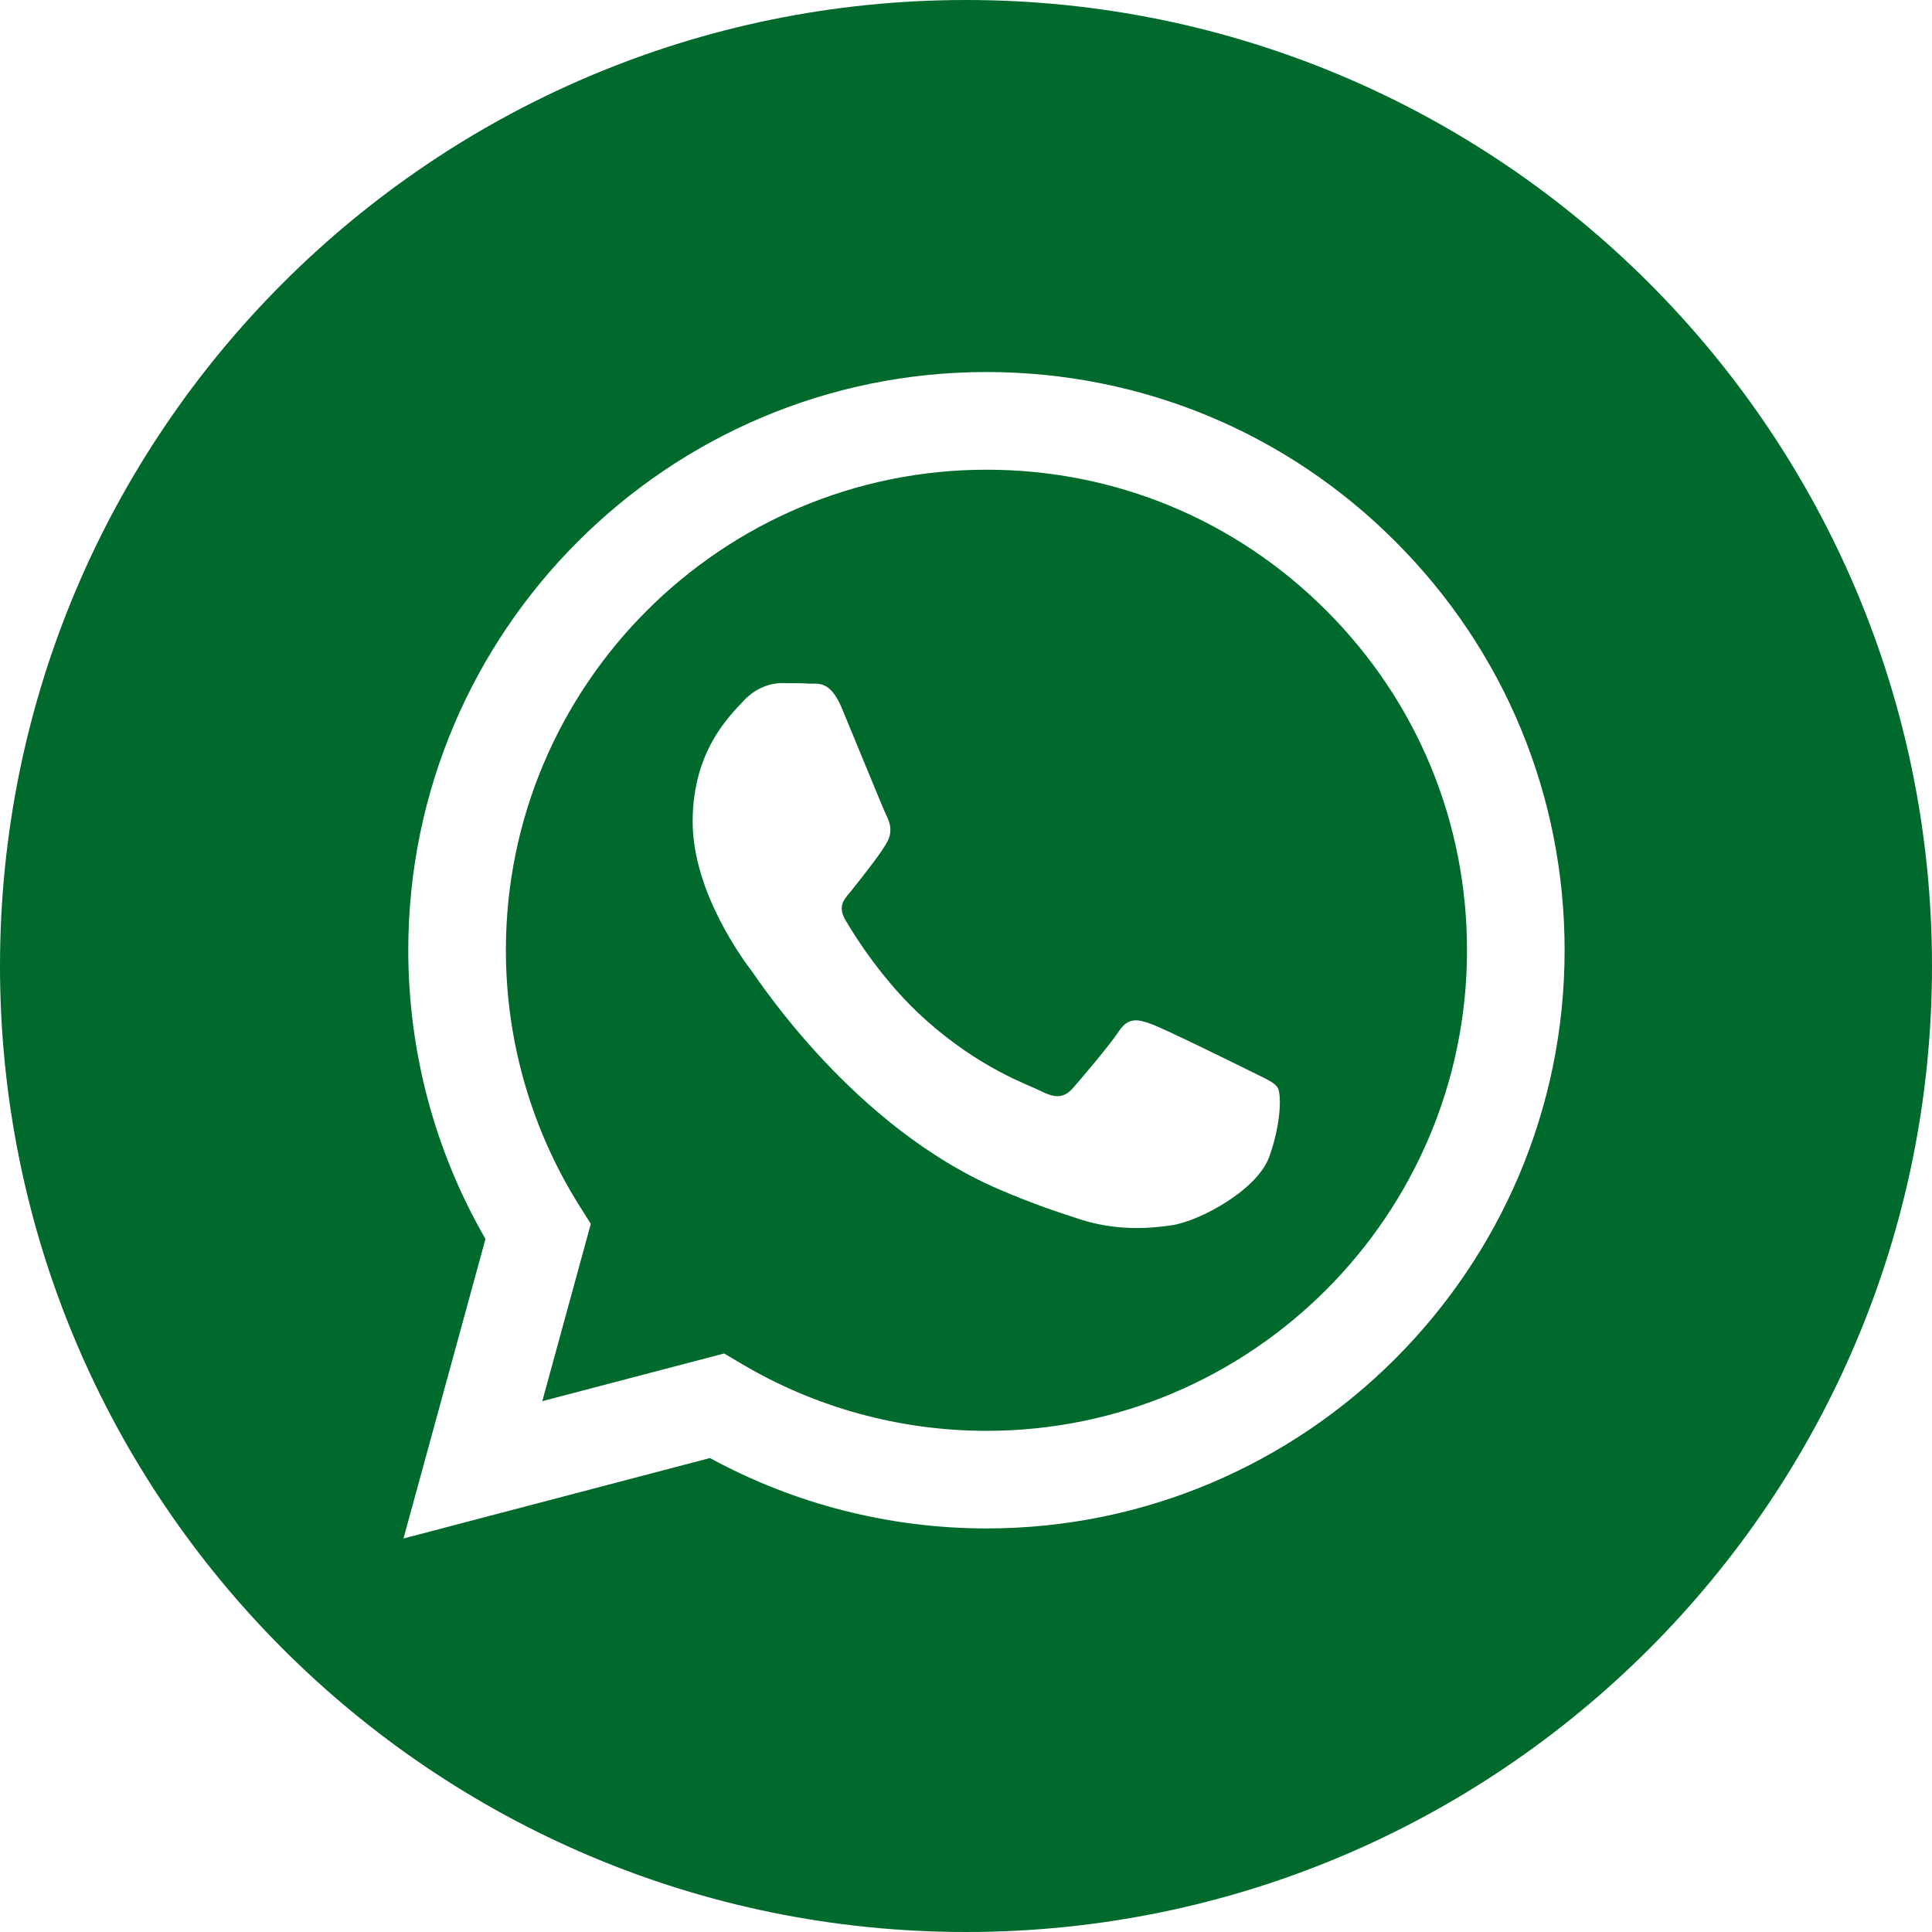 <?xml version="1.0" encoding="UTF-8"?> <svg xmlns="http://www.w3.org/2000/svg" width="25" height="25" viewBox="0 0 25 25" fill="none"> <g clip-path="url(#clip0_104_254)"> <path d="M12.5 0C5.598 0 0 5.598 0 12.5C0 19.402 5.598 25 12.5 25C19.402 25 25 19.402 25 12.5C25 5.598 19.402 0 12.5 0ZM12.765 19.778C12.765 19.778 12.765 19.778 12.765 19.778H12.762C11.51 19.777 10.279 19.463 9.187 18.867L5.221 19.908L6.282 16.032C5.627 14.898 5.283 13.611 5.283 12.293C5.285 8.169 8.641 4.814 12.765 4.814C14.766 4.815 16.645 5.594 18.057 7.008C19.47 8.421 20.247 10.3 20.246 12.299C20.245 16.423 16.888 19.778 12.765 19.778L12.765 19.778Z" fill="#006A2D"></path> <path d="M12.767 6.078C9.337 6.078 6.548 8.866 6.546 12.293C6.546 13.468 6.875 14.612 7.497 15.602L7.645 15.837L7.017 18.131L9.37 17.514L9.597 17.648C10.552 18.215 11.646 18.514 12.762 18.515H12.765C16.192 18.515 18.982 15.726 18.983 12.298C18.984 10.637 18.337 9.076 17.163 7.901C15.989 6.726 14.428 6.078 12.767 6.078ZM16.425 14.966C16.269 15.402 15.522 15.801 15.163 15.855C14.841 15.903 14.434 15.923 13.986 15.781C13.714 15.694 13.366 15.579 12.92 15.387C11.045 14.578 9.82 12.69 9.727 12.565C9.633 12.441 8.963 11.552 8.963 10.632C8.963 9.712 9.446 9.26 9.618 9.073C9.789 8.886 9.992 8.839 10.116 8.839C10.241 8.839 10.366 8.84 10.474 8.846C10.589 8.851 10.743 8.802 10.895 9.167C11.051 9.541 11.425 10.46 11.471 10.554C11.518 10.648 11.549 10.757 11.487 10.882C11.425 11.006 11.217 11.275 11.02 11.521C10.937 11.623 10.829 11.715 10.938 11.902C11.047 12.089 11.422 12.701 11.978 13.197C12.692 13.833 13.294 14.03 13.481 14.124C13.668 14.218 13.777 14.202 13.886 14.077C13.995 13.953 14.353 13.532 14.478 13.345C14.602 13.158 14.727 13.189 14.898 13.251C15.07 13.313 15.989 13.766 16.176 13.859C16.363 13.953 16.487 13.999 16.534 14.077C16.581 14.155 16.581 14.53 16.425 14.966Z" fill="#006A2D"></path> </g> <defs> <clipPath id="clip0_104_254"> <rect width="25" height="25" fill="white"></rect> </clipPath> </defs> </svg> 
